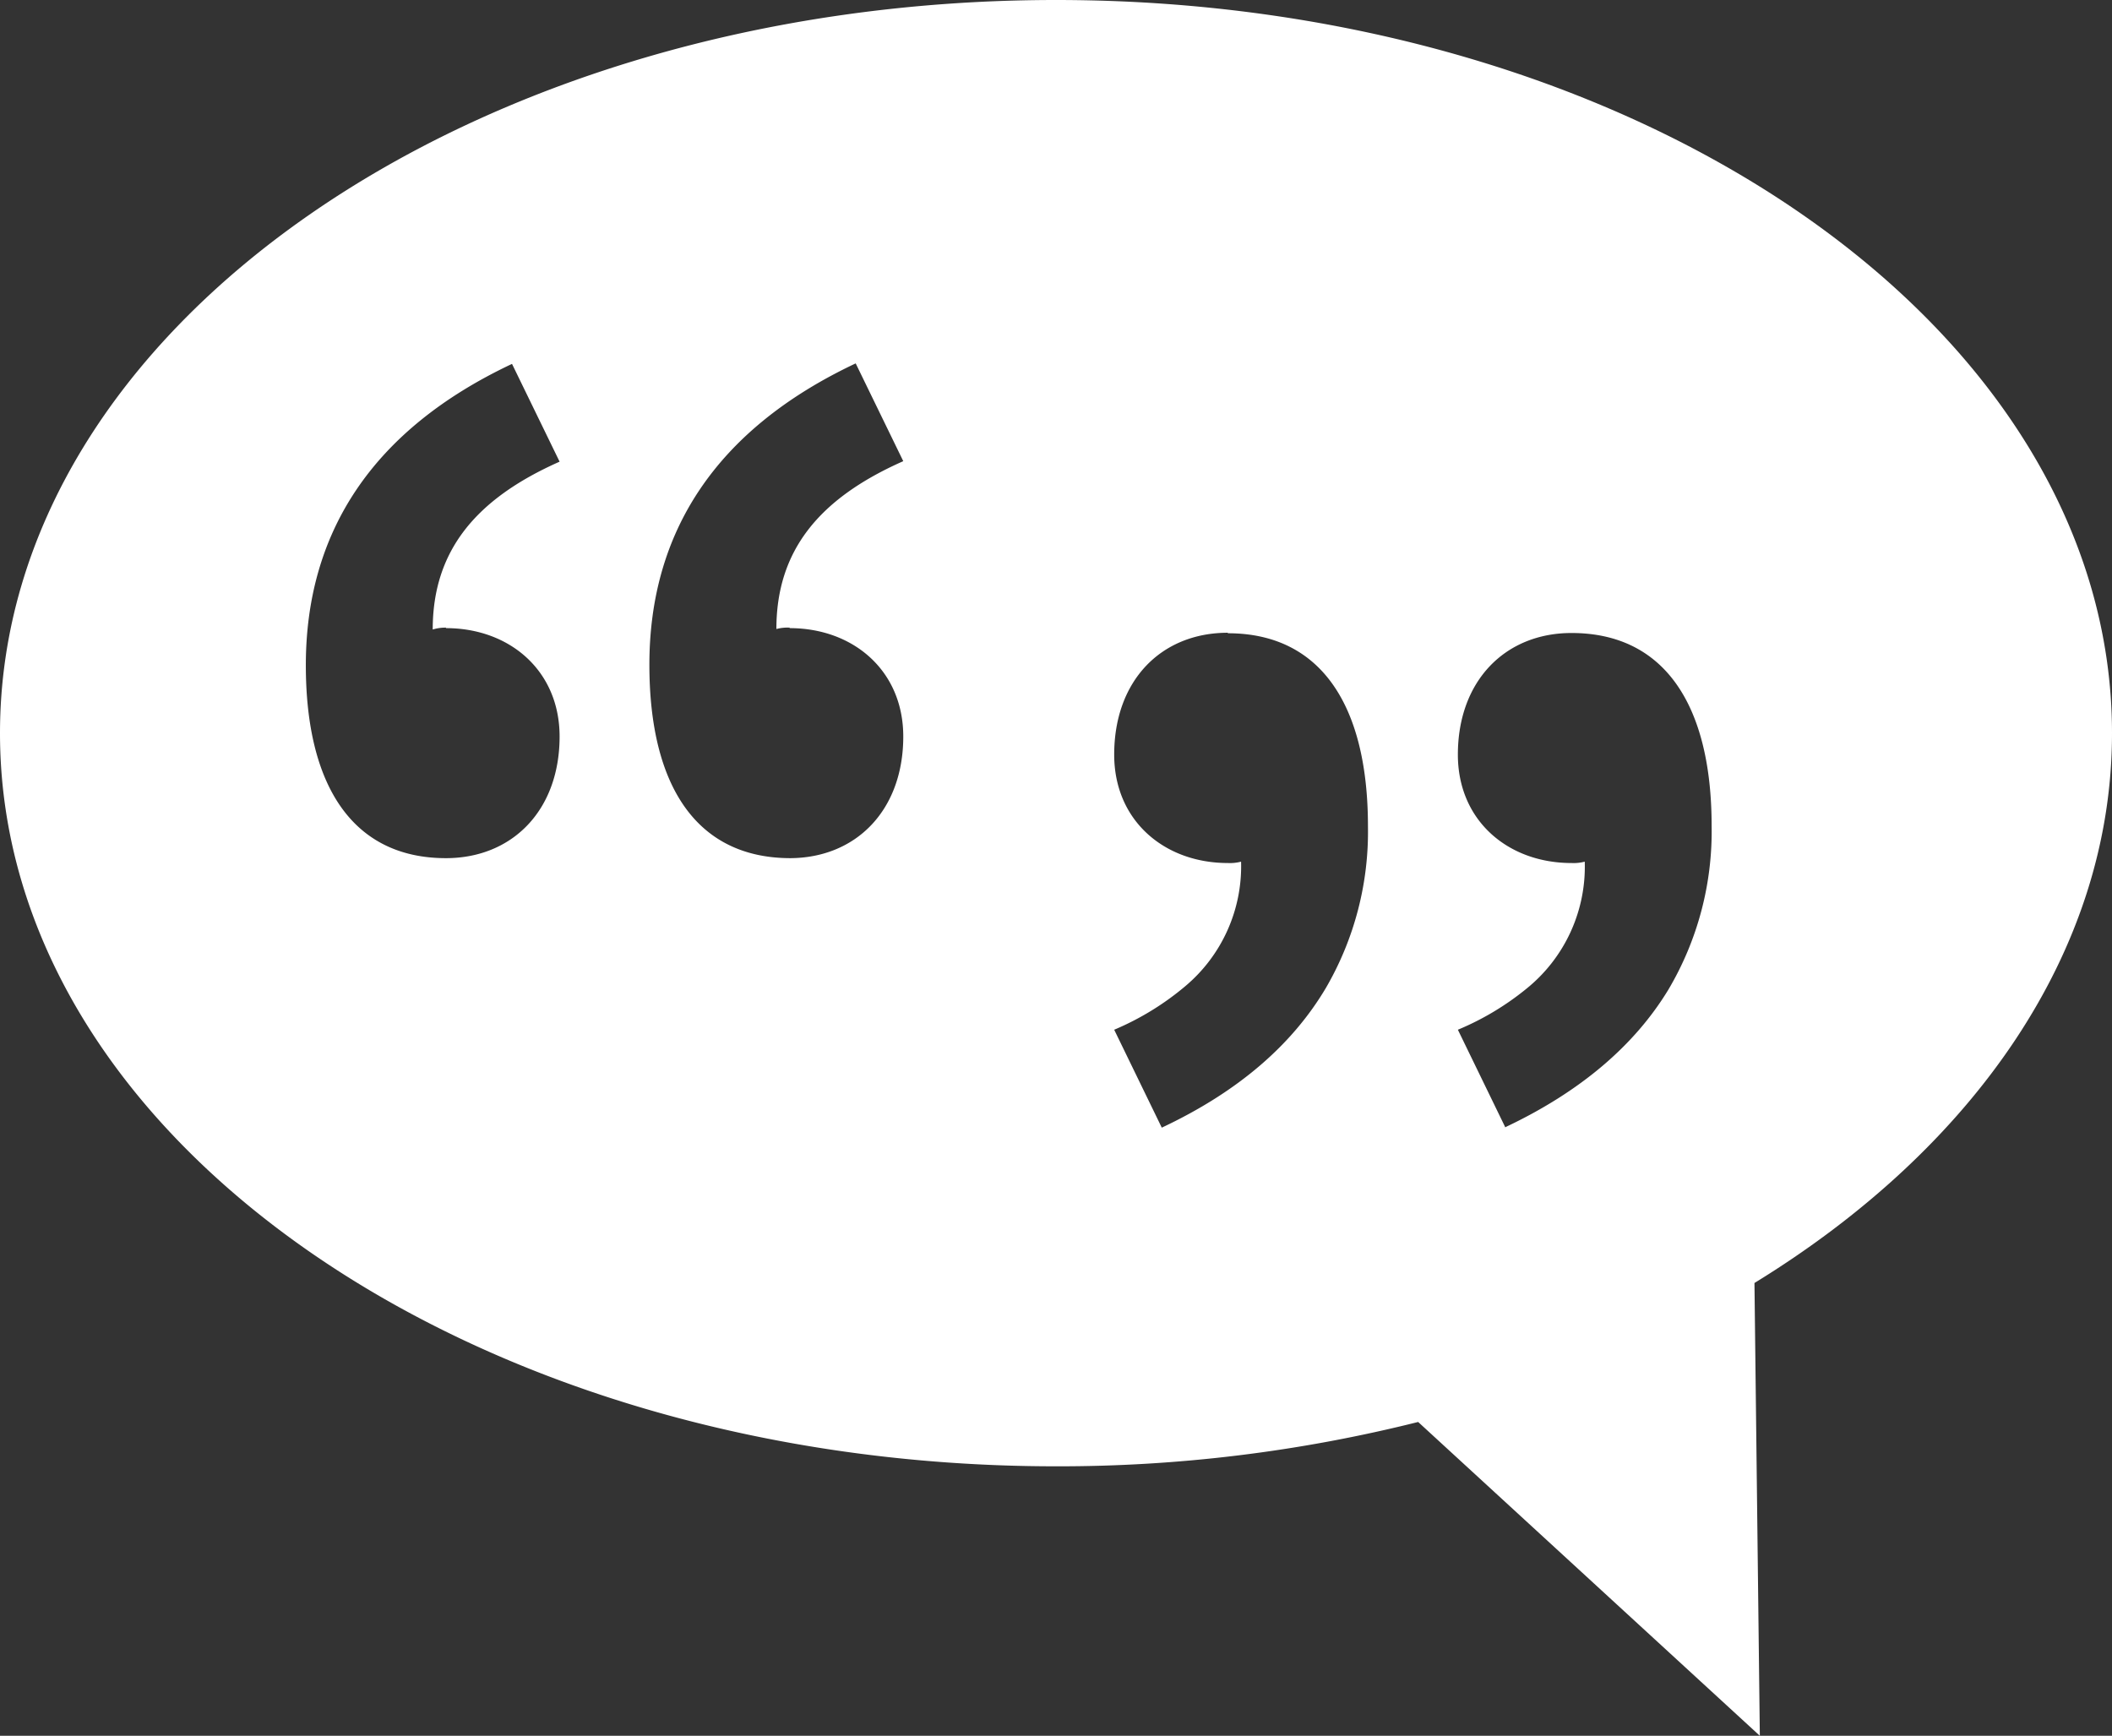 <svg xmlns="http://www.w3.org/2000/svg" viewBox="0 0 169.12 139"><rect x="0" y="0" width="169.12" height="139" fill="#333333" stroke="none"/><defs><style>.cls-1{fill:#fff;}</style></defs><title>speach-bubble</title><g id="Layer_2" data-name="Layer 2"><g id="testamonials"><path class="cls-1" d="M169.12,58.71C169.12,26.29,131.26,0,84.56,0S0,26.29,0,58.71s37.86,58.71,84.56,58.71a118.23,118.23,0,0,0,29-3.55L140.92,139l-.43-36.26C158,92,169.12,76.25,169.12,58.71Zm-70.8-8c7.41,0,11.22,5.72,11.22,15.46a24.88,24.88,0,0,1-3.36,12.93c-2.69,4.54-7,8.31-13.15,11.2l-3.81-7.84A22.21,22.21,0,0,0,94.88,79a12.54,12.54,0,0,0,4.5-10,3.48,3.48,0,0,1-1.06.11c-5.08,0-9.1-3.39-9.1-8.68C89.22,54.48,93,50.67,98.32,50.67Zm-62.61-.41c5.08,0,9.1,3.39,9.1,8.68,0,5.93-3.81,9.74-9.1,9.74-7.41,0-11.22-5.72-11.22-15.45,0-10.59,5.29-18.84,16.51-24.13l3.81,7.83c-6.77,3-10.16,7.19-10.16,13.44A3.48,3.48,0,0,1,35.71,50.26Zm27.52,0c5.08,0,9.1,3.39,9.1,8.68,0,5.93-3.81,9.74-9.1,9.74C55.82,68.68,52,63,52,53.23,52,42.64,57.3,34.39,68.52,29.1l3.81,7.83c-6.78,3-10.16,7.19-10.16,13.44A3.48,3.48,0,0,1,63.23,50.26Zm57.32,40-3.81-7.84a22.11,22.11,0,0,0,5.46-3.26A12.55,12.55,0,0,0,126.9,69a3.48,3.48,0,0,1-1.06.11c-5.08,0-9.1-3.39-9.1-8.68,0-5.93,3.81-9.74,9.1-9.74,7.41,0,11.22,5.72,11.22,15.46a24.87,24.87,0,0,1-3.47,13.11C130.89,83.7,126.58,87.41,120.55,90.26Z"/></g></g></svg>